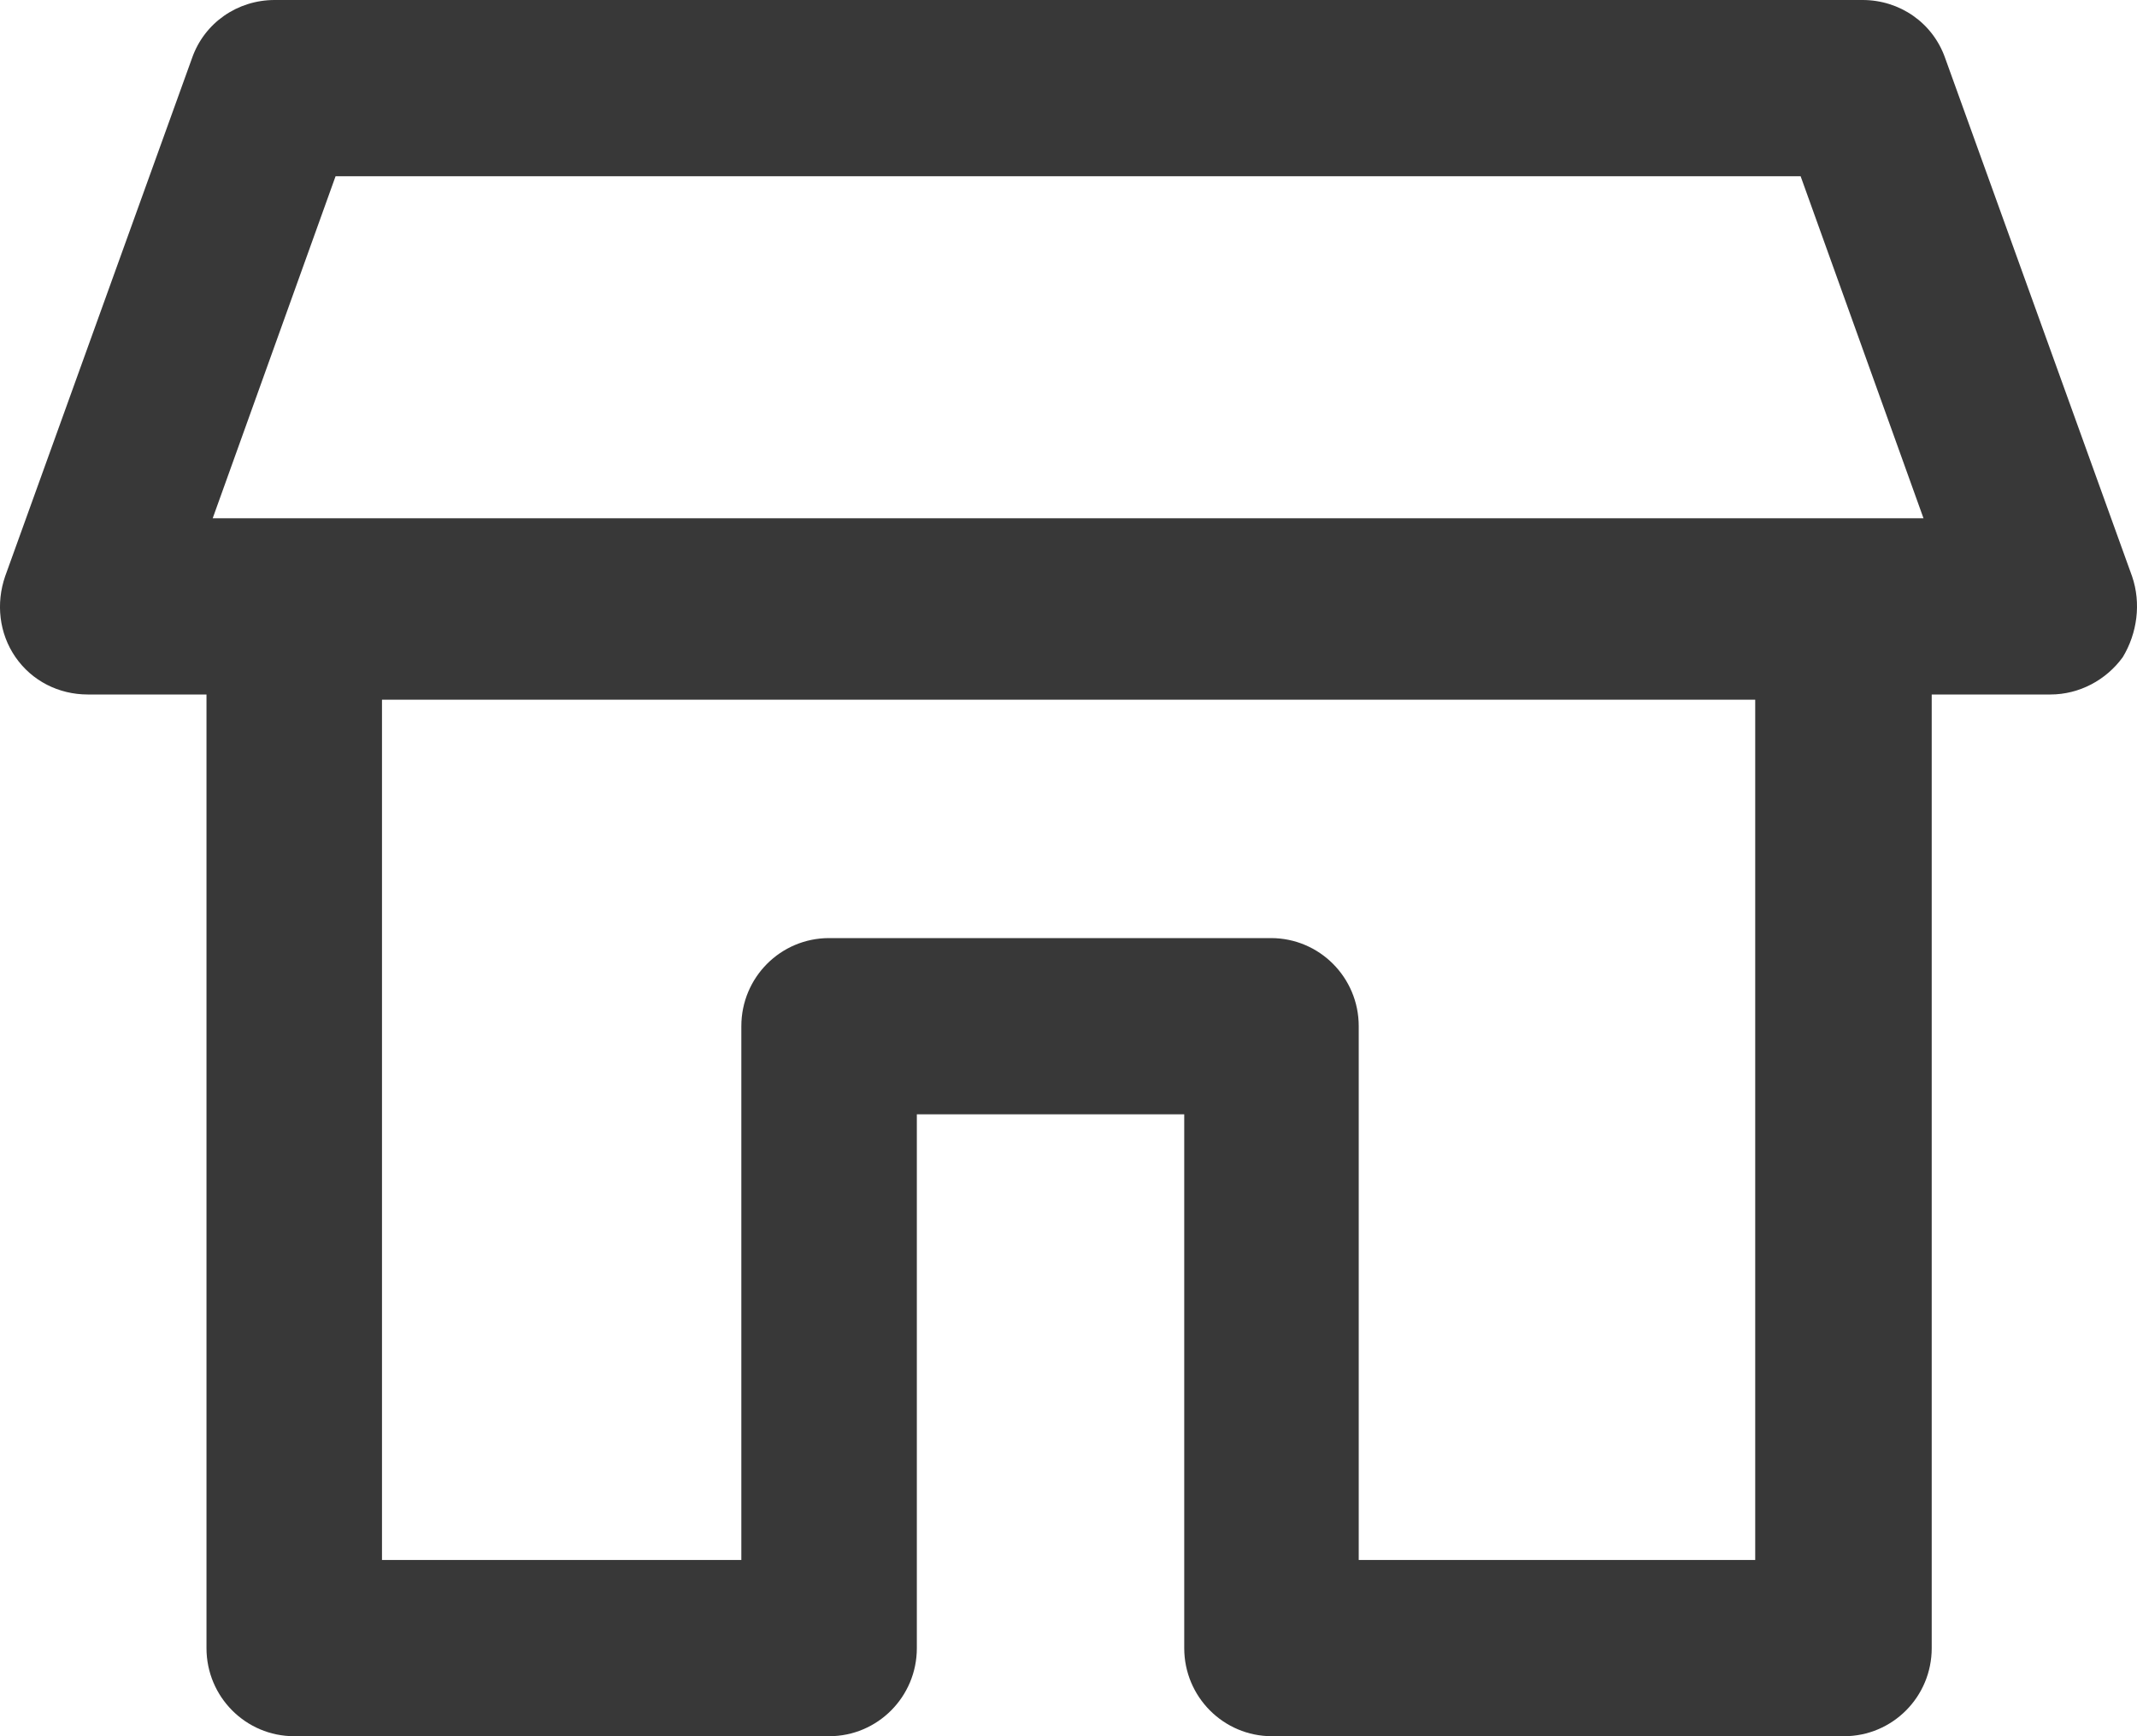 <svg class="icon-home" width="32px" height="26px" viewBox="0 0 32 26" version="1.1" xmlns="http://www.w3.org/2000/svg" xmlns:xlink="http://www.w3.org/1999/xlink"> <g id="Page-1" stroke="none" stroke-width="1" fill="none" fill-rule="evenodd"> <g id="Footer-OKA-desk-classique" transform="translate(-375, -39)" fill="#383838" fill-rule="nonzero"> <g id="10-Nav/1366/Footer/Spec/OKA-V3"> <g id="Reassurance" transform="translate(45, 32)"> <g id="Paiement" transform="translate(330, 0)"> <g id="01-Icon/40-magasin" transform="translate(0, 7)"> <path d="M31.926,8.63 L29.127,0.869 C28.942,0.341 28.447,0 27.891,0 L4.113,0 C3.556,0 3.061,0.341 2.876,0.869 L0.077,8.63 C-0.062,9.034 -0.015,9.484 0.232,9.841 C0.479,10.198 0.881,10.4 1.314,10.4 L3.092,10.4 L3.092,24.681 C3.092,25.41 3.68,26 4.406,26 L12.415,26 C13.141,26 13.729,25.41 13.729,24.681 L13.729,16.687 L17.733,16.687 L17.733,24.681 C17.733,25.41 18.321,26 19.047,26 L27.612,26 C28.339,26 28.926,25.41 28.926,24.681 L28.926,10.4 L30.704,10.4 C31.137,10.4 31.539,10.183 31.787,9.841 C32.003,9.484 32.065,9.034 31.926,8.63 Z M26.283,23.361 L20.346,23.361 L20.346,15.367 C20.346,14.638 19.758,14.048 19.032,14.048 L12.415,14.048 C11.688,14.048 11.101,14.638 11.101,15.367 L11.101,23.361 L5.72,23.361 L5.72,10.478 L26.283,10.478 L26.283,23.361 Z M5.025,2.639 L26.963,2.639 L28.803,7.761 L3.185,7.761 L5.025,2.639 Z" id="Shape"></path> </g> </g> </g> </g> </g> </g> </svg>
